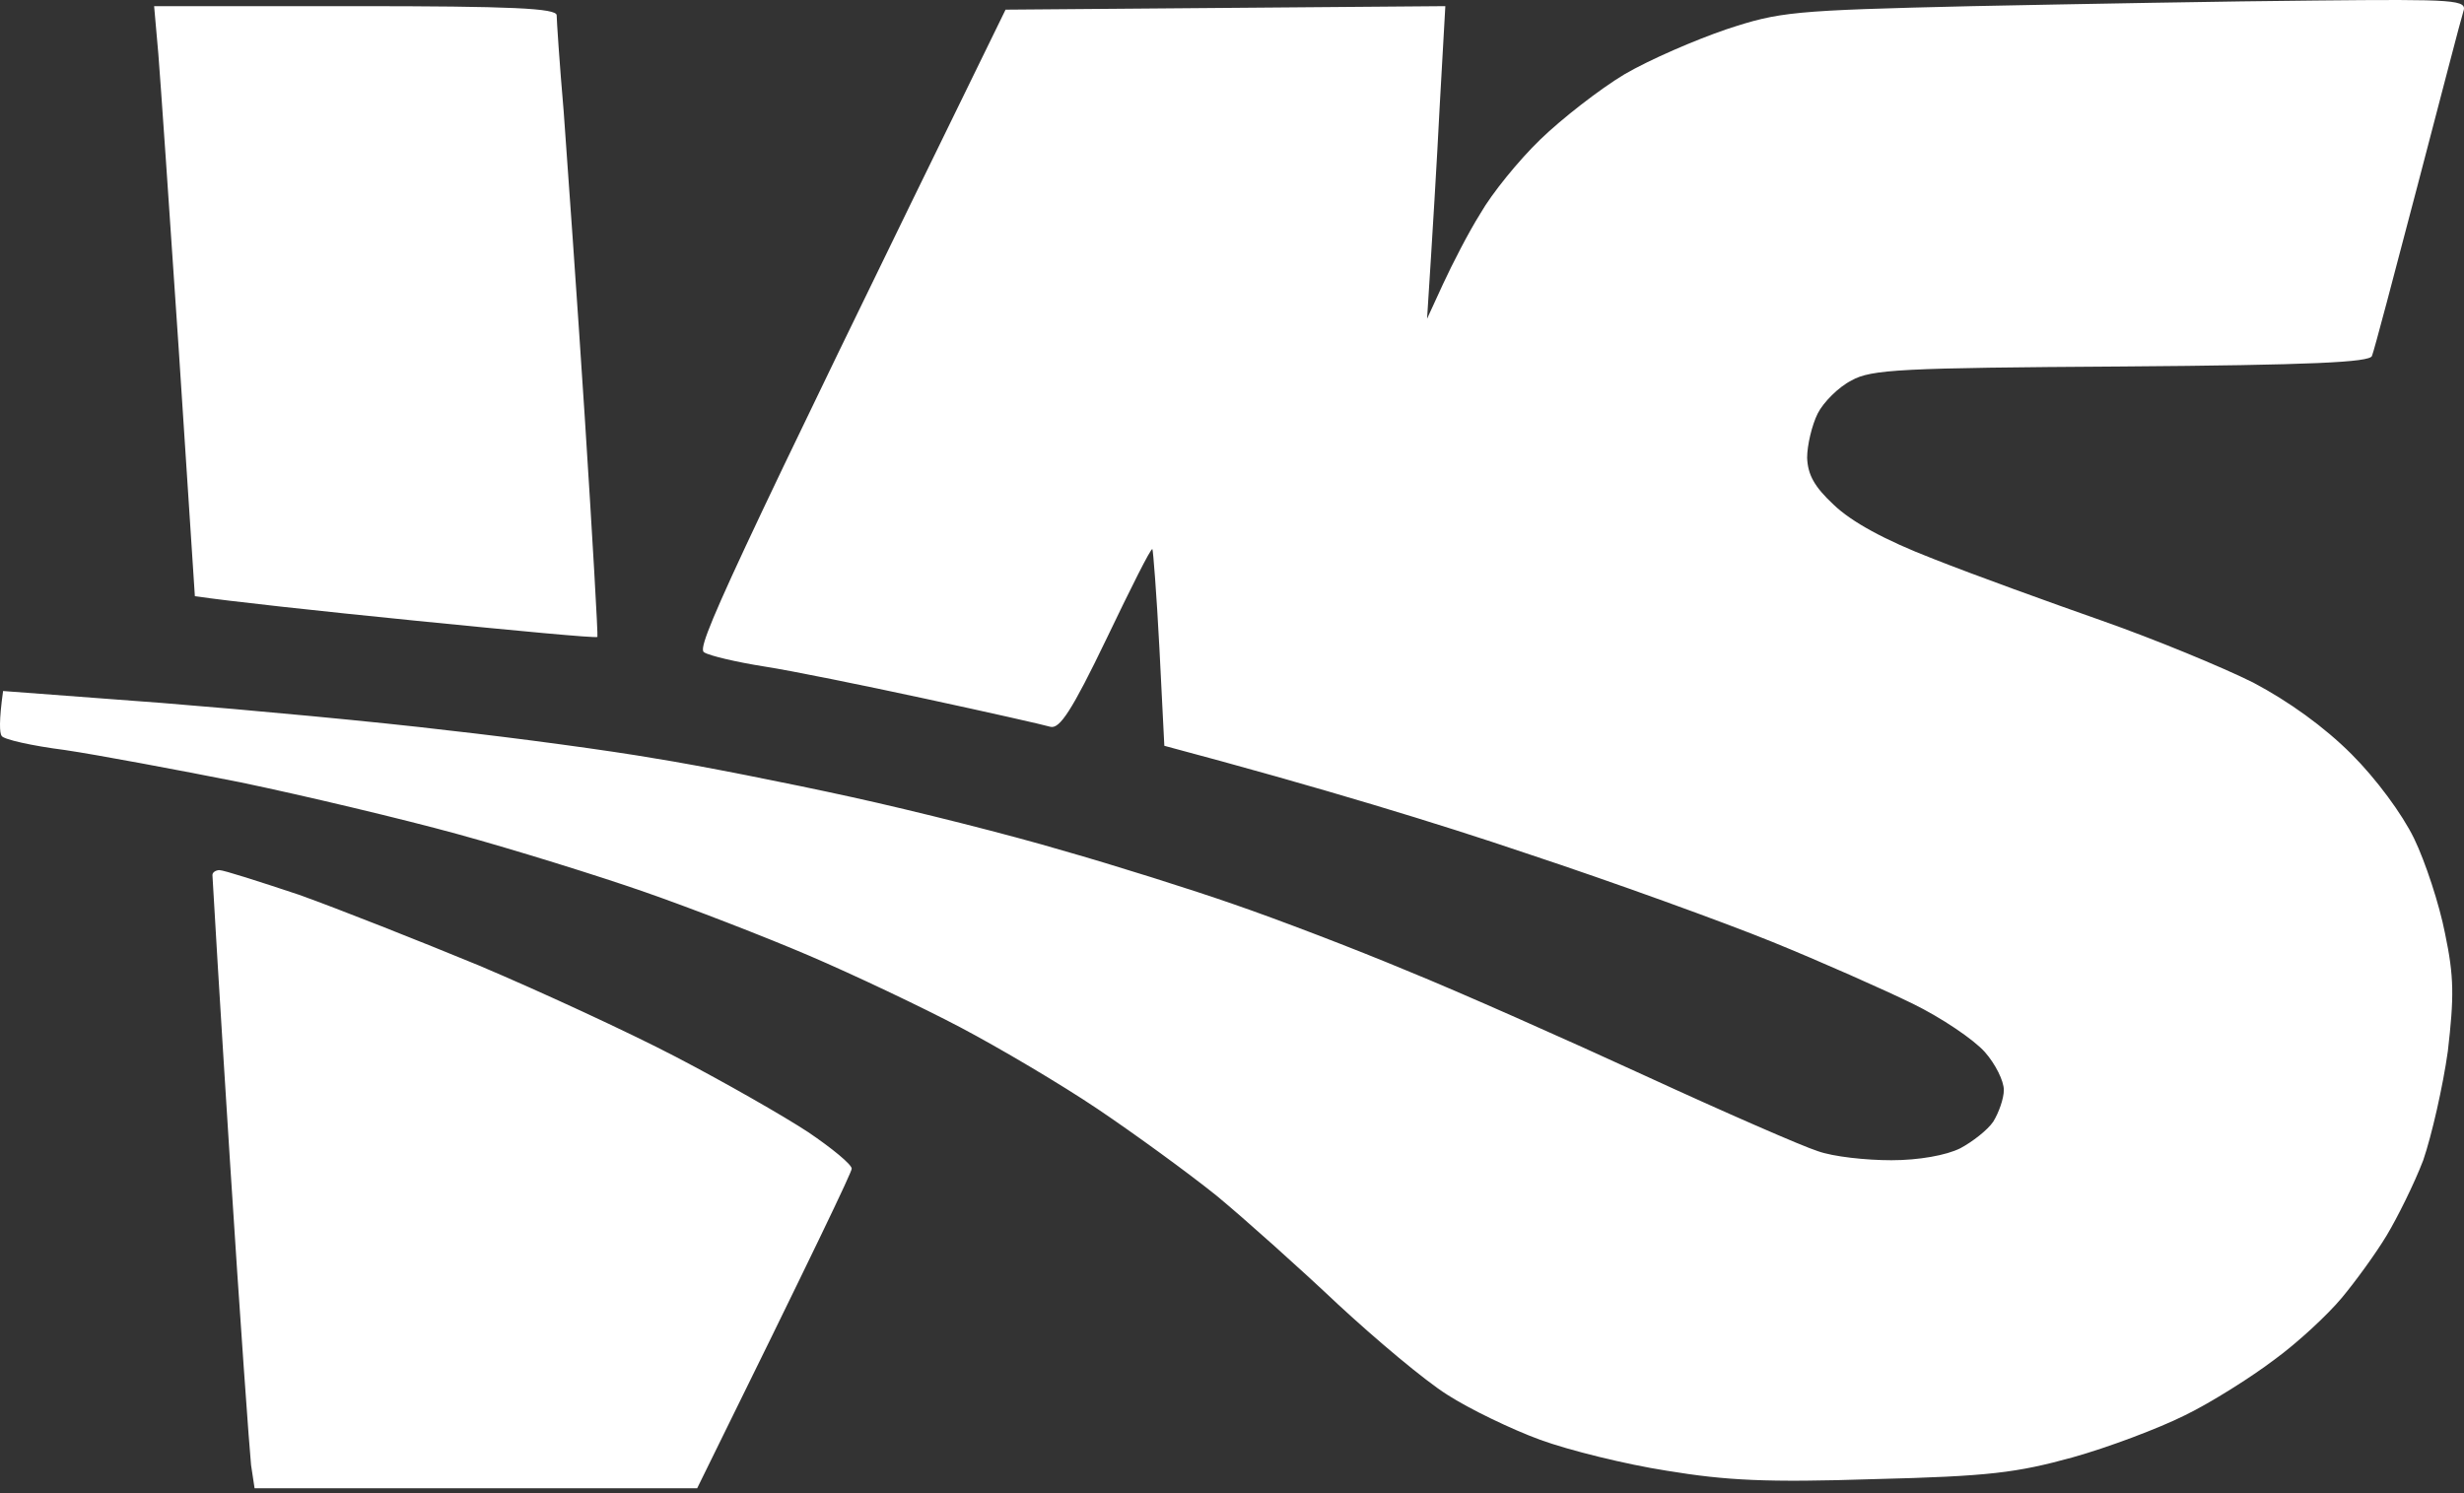 <?xml version="1.0" encoding="UTF-8"?> <svg xmlns="http://www.w3.org/2000/svg" width="500" height="303" viewBox="0 0 500 303" fill="none"><rect x="0" y="0" width="500" height="303" fill="#333333" stroke="none"/><path fill-rule="evenodd" clip-rule="evenodd" d="M469.774 0.106C498.712 -0.179 500.708 -0.036 499.853 2.387C499.425 3.67 495.291 19.636 490.587 37.598C485.882 55.56 481.748 71.241 481.321 72.239C480.893 73.522 469.203 74.092 430.571 74.377C385.809 74.663 379.679 74.948 375.687 77.229C373.121 78.512 369.985 81.648 368.845 83.929C367.704 86.21 366.706 90.344 366.706 92.91C366.849 96.331 368.132 98.754 372.123 102.461C375.687 105.882 382.387 109.589 392.366 113.438C400.634 116.716 416.03 122.276 426.579 125.982C437.129 129.689 450.956 135.391 457.229 138.527C464.499 142.376 471.627 147.508 477.187 153.068C482.176 158.057 487.45 165.185 489.874 170.174C492.155 174.879 495.006 183.575 496.146 189.419C498 198.258 498 202.249 496.717 213.369C495.719 220.496 493.438 230.475 491.727 235.465C489.874 240.312 486.453 247.154 484.314 250.718C482.176 254.282 478.042 259.984 475.191 263.405C472.34 266.827 466.21 272.529 461.505 275.95C456.801 279.514 448.675 284.646 443.401 287.212C437.984 289.921 427.72 293.77 420.592 295.765C409.188 298.902 403.628 299.614 380.249 300.185C358.438 300.897 350.313 300.47 338.195 298.474C329.927 297.191 318.38 294.34 312.535 292.202C306.691 290.063 298.137 285.929 293.718 283.078C289.156 280.227 279.178 271.816 271.48 264.688C263.782 257.418 252.805 247.582 246.96 242.735C241.115 238.031 230.139 230.048 222.726 225.058C215.313 220.069 202.768 212.656 194.928 208.522C187.087 204.388 173.259 197.83 164.278 193.981C155.297 190.132 140.187 184.287 130.778 181.009C121.369 177.73 104.405 172.455 93.001 169.319C81.596 166.183 61.781 161.479 48.809 158.77C35.836 156.204 19.87 153.21 13.17 152.213C6.47 151.357 0.768 150.074 0.34 149.361C-0.088 148.791 -0.23 146.368 0.625 140.238L32.843 142.661C50.662 144.087 76.749 146.51 90.862 148.221C104.975 149.789 123.935 152.355 132.916 153.923C141.897 155.349 159.859 158.913 172.832 161.764C185.804 164.615 205.049 169.462 215.598 172.598C226.147 175.592 241.971 180.581 250.524 183.575C259.22 186.568 274.901 192.556 285.45 196.975C295.999 201.251 317.81 210.945 333.919 218.358C350.027 225.771 365.709 232.614 368.845 233.611C371.981 234.752 378.681 235.465 383.813 235.465C389.373 235.465 394.932 234.467 397.783 233.041C400.207 231.758 403.343 229.335 404.483 227.624C405.624 225.771 406.622 222.92 406.622 221.209C406.622 219.356 404.911 215.935 402.773 213.511C400.492 210.945 393.934 206.526 388.09 203.675C382.245 200.824 369.415 195.122 359.579 191.13C349.742 187.139 327.361 179.013 309.684 173.168C292.008 167.181 268.343 159.911 236.269 151.357L235.271 131.542C234.7 120.565 233.988 111.584 233.845 111.442C233.56 111.157 229.426 119.425 224.579 129.546C217.451 144.372 215.028 147.936 213.175 147.508C211.749 147.081 200.345 144.515 187.8 141.806C175.255 139.097 160.572 136.104 155.012 135.249C149.595 134.393 144.035 133.11 142.895 132.397C141.184 131.542 146.601 119.425 204.051 1.96L293.291 1.247L292.15 21.49C291.58 32.752 290.725 47.007 289.584 64.684L292.863 57.556C294.716 53.565 297.995 47.15 300.418 43.3C302.699 39.309 308.116 32.609 312.535 28.332C316.955 24.056 324.653 18.068 329.642 15.075C334.774 12.081 344.04 8.089 350.313 5.951C361.147 2.387 363.57 2.102 400.207 1.247C421.448 0.819 452.667 0.249 469.774 0.106ZM31.274 1.247H72.045C103.835 1.247 112.959 1.674 112.959 3.1C112.959 3.955 113.529 12.794 114.384 22.63C115.097 32.466 117.093 60.407 118.661 84.641C120.229 109.018 121.369 128.976 121.227 129.261C120.942 129.546 104.405 127.978 84.448 125.982C64.49 123.987 46.243 121.991 39.543 120.993L36.264 70.814C34.411 43.158 32.557 16.215 32.13 10.941L31.274 1.247ZM44.532 176.589C45.387 176.589 52.515 178.87 60.641 181.579C68.624 184.43 85.16 190.987 97.278 195.977C109.395 201.109 127.357 209.377 137.193 214.509C147.029 219.641 159.004 226.484 163.993 229.762C168.84 233.041 172.832 236.32 172.832 237.175C172.832 237.888 165.704 252.856 141.47 302.038H51.66L50.947 297.334C50.662 294.768 48.666 267.112 46.67 235.75C44.675 204.388 43.107 178.158 43.107 177.587C43.107 177.017 43.819 176.589 44.532 176.589Z" fill="white"></path></svg> 